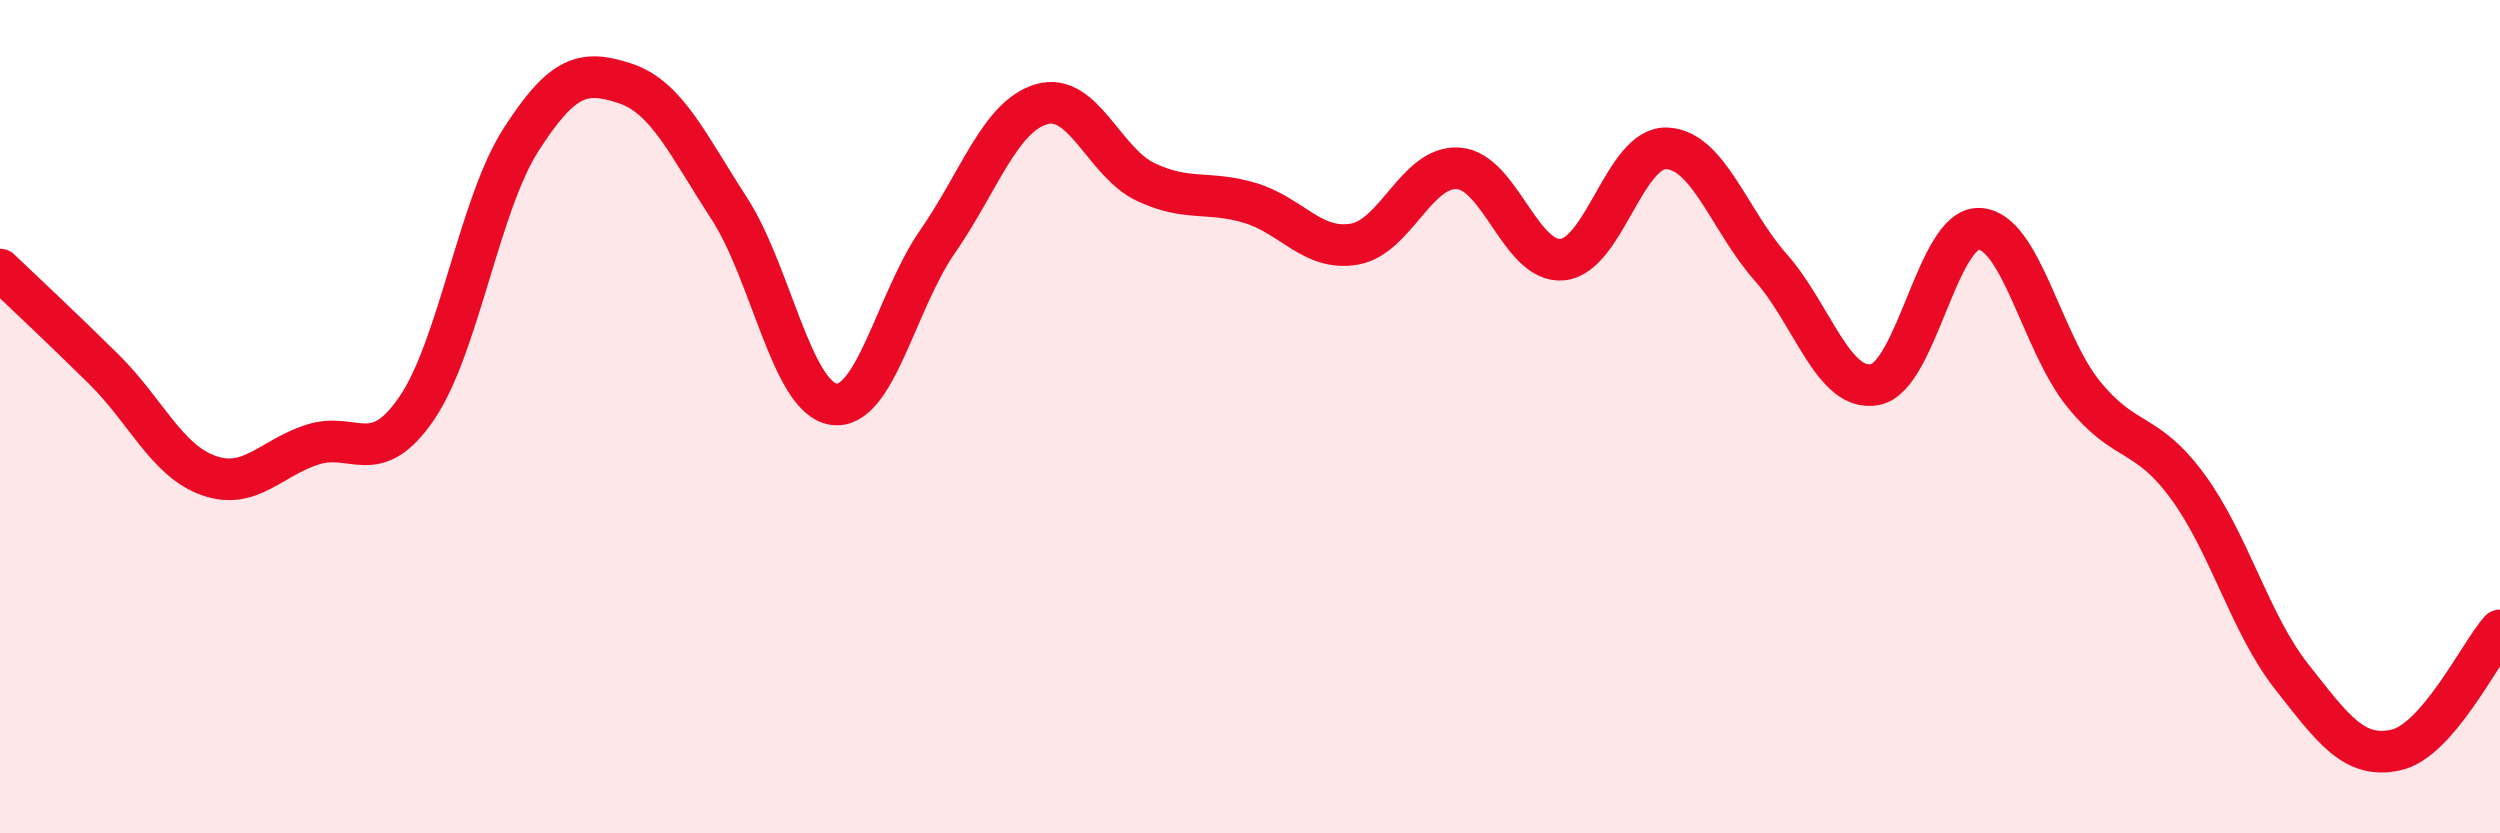 
    <svg width="60" height="20" viewBox="0 0 60 20" xmlns="http://www.w3.org/2000/svg">
      <path
        d="M 0,6.47 C 0.5,6.95 1.5,7.88 2.5,8.87 C 3.5,9.86 4,11.05 5,11.41 C 6,11.77 6.5,10.99 7.5,10.67 C 8.5,10.35 9,11.26 10,9.8 C 11,8.34 11.5,4.92 12.5,3.36 C 13.5,1.8 14,1.67 15,2 C 16,2.33 16.5,3.46 17.5,5 C 18.5,6.54 19,9.54 20,9.7 C 21,9.86 21.5,7.24 22.5,5.8 C 23.5,4.36 24,2.79 25,2.5 C 26,2.21 26.5,3.9 27.5,4.37 C 28.5,4.84 29,4.57 30,4.87 C 31,5.17 31.5,6.03 32.5,5.86 C 33.5,5.69 34,3.97 35,4.04 C 36,4.11 36.5,6.33 37.5,6.23 C 38.5,6.13 39,3.52 40,3.56 C 41,3.6 41.5,5.29 42.5,6.42 C 43.5,7.55 44,9.42 45,9.23 C 46,9.04 46.5,5.45 47.5,5.49 C 48.5,5.53 49,8.21 50,9.45 C 51,10.69 51.5,10.31 52.5,11.67 C 53.5,13.03 54,14.97 55,16.24 C 56,17.51 56.5,18.22 57.5,18 C 58.5,17.78 59.5,15.7 60,15.13L60 20L0 20Z"
        fill="#EB0A25"
        opacity="0.1"
        stroke-linecap="round"
        stroke-linejoin="round"
      />
      <path
        d="M 0,6.47 C 0.5,6.95 1.5,7.88 2.5,8.87 C 3.5,9.86 4,11.05 5,11.41 C 6,11.77 6.5,10.99 7.5,10.67 C 8.5,10.35 9,11.26 10,9.8 C 11,8.34 11.5,4.92 12.5,3.36 C 13.5,1.8 14,1.67 15,2 C 16,2.33 16.5,3.46 17.5,5 C 18.5,6.54 19,9.54 20,9.7 C 21,9.86 21.5,7.24 22.5,5.8 C 23.5,4.36 24,2.79 25,2.5 C 26,2.21 26.5,3.9 27.5,4.37 C 28.5,4.84 29,4.57 30,4.87 C 31,5.17 31.5,6.03 32.5,5.86 C 33.5,5.69 34,3.97 35,4.04 C 36,4.11 36.5,6.33 37.5,6.23 C 38.5,6.13 39,3.52 40,3.56 C 41,3.6 41.5,5.29 42.5,6.42 C 43.5,7.55 44,9.42 45,9.23 C 46,9.04 46.5,5.45 47.5,5.49 C 48.5,5.53 49,8.21 50,9.45 C 51,10.69 51.5,10.31 52.5,11.67 C 53.5,13.03 54,14.97 55,16.24 C 56,17.51 56.5,18.22 57.5,18 C 58.5,17.78 59.5,15.7 60,15.13"
        stroke="#EB0A25"
        stroke-width="1"
        fill="none"
        stroke-linecap="round"
        stroke-linejoin="round"
      />
    </svg>
  